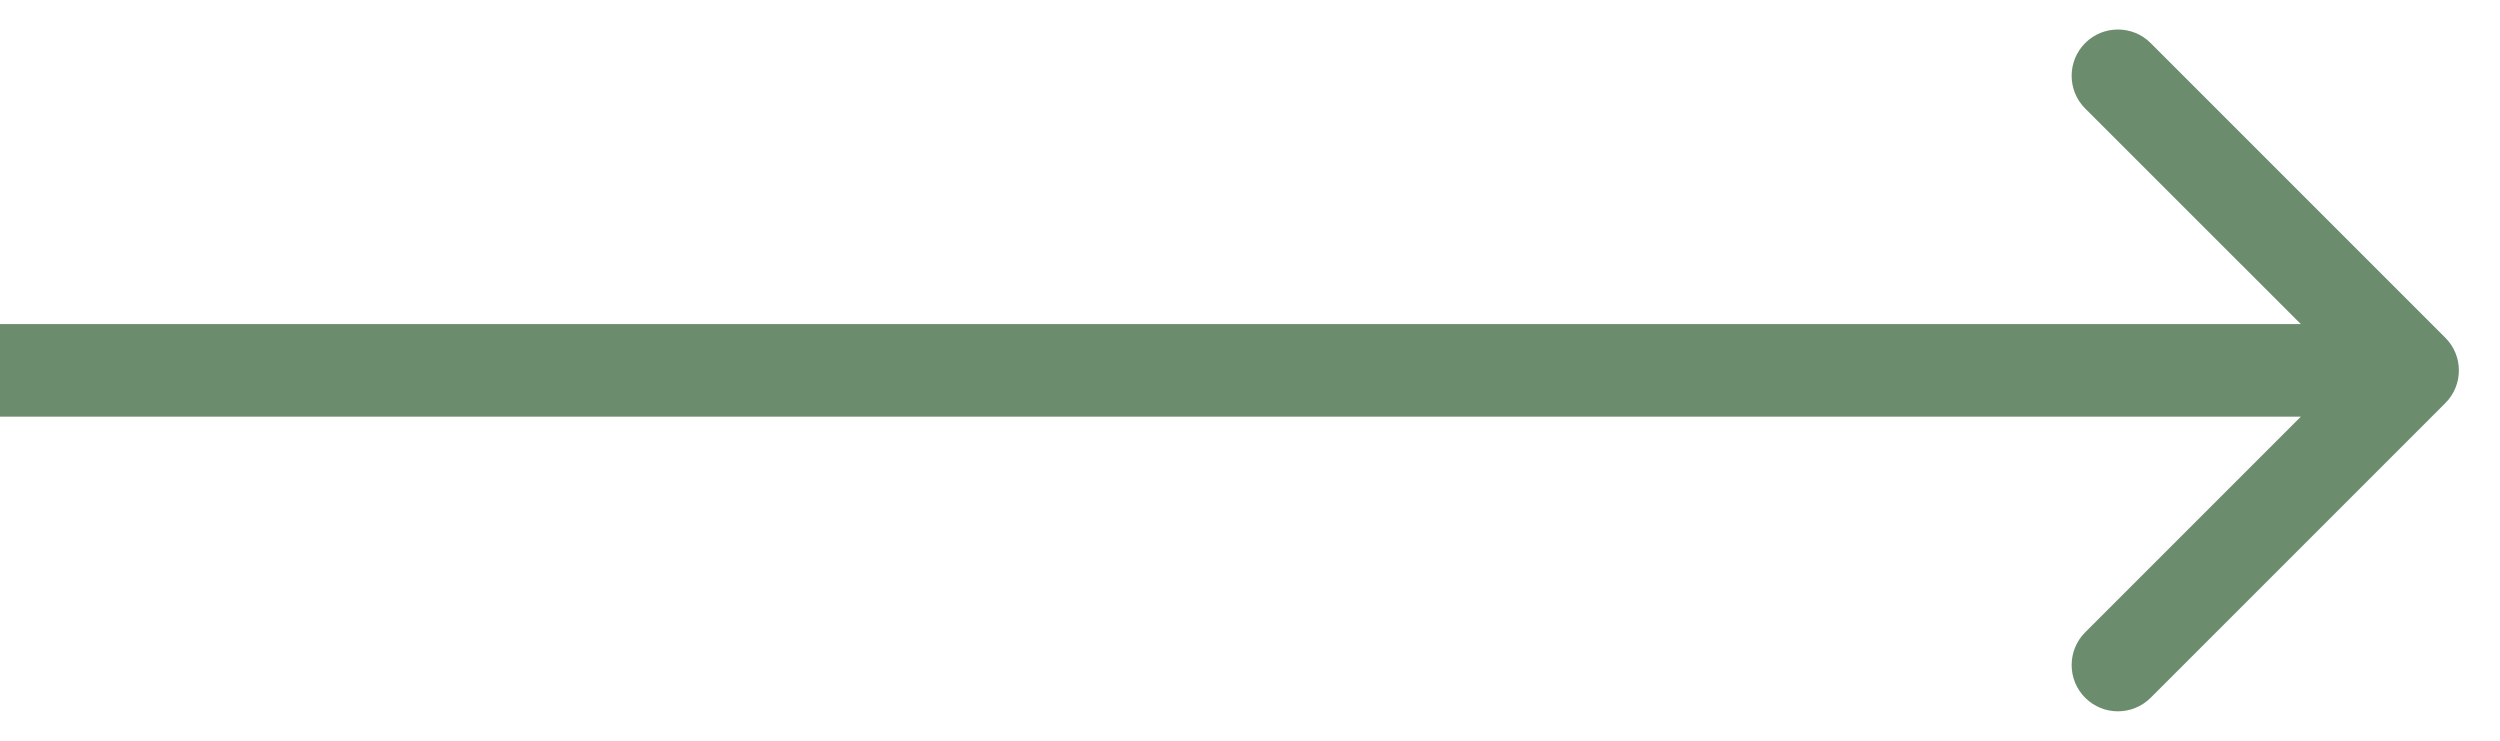 <?xml version="1.0" encoding="UTF-8"?> <svg xmlns="http://www.w3.org/2000/svg" width="27" height="8" viewBox="0 0 27 8" fill="none"><path fill-rule="evenodd" clip-rule="evenodd" d="M23.227 0.465L26.409 3.647C26.605 3.842 26.605 4.159 26.409 4.354L23.227 7.536C23.032 7.731 22.715 7.731 22.52 7.536C22.325 7.341 22.325 7.024 22.52 6.829L24.849 4.5H0V3.5H24.849L22.52 1.172C22.325 0.977 22.325 0.66 22.52 0.465C22.715 0.27 23.032 0.27 23.227 0.465Z" fill="#6B8D6D"></path></svg> 